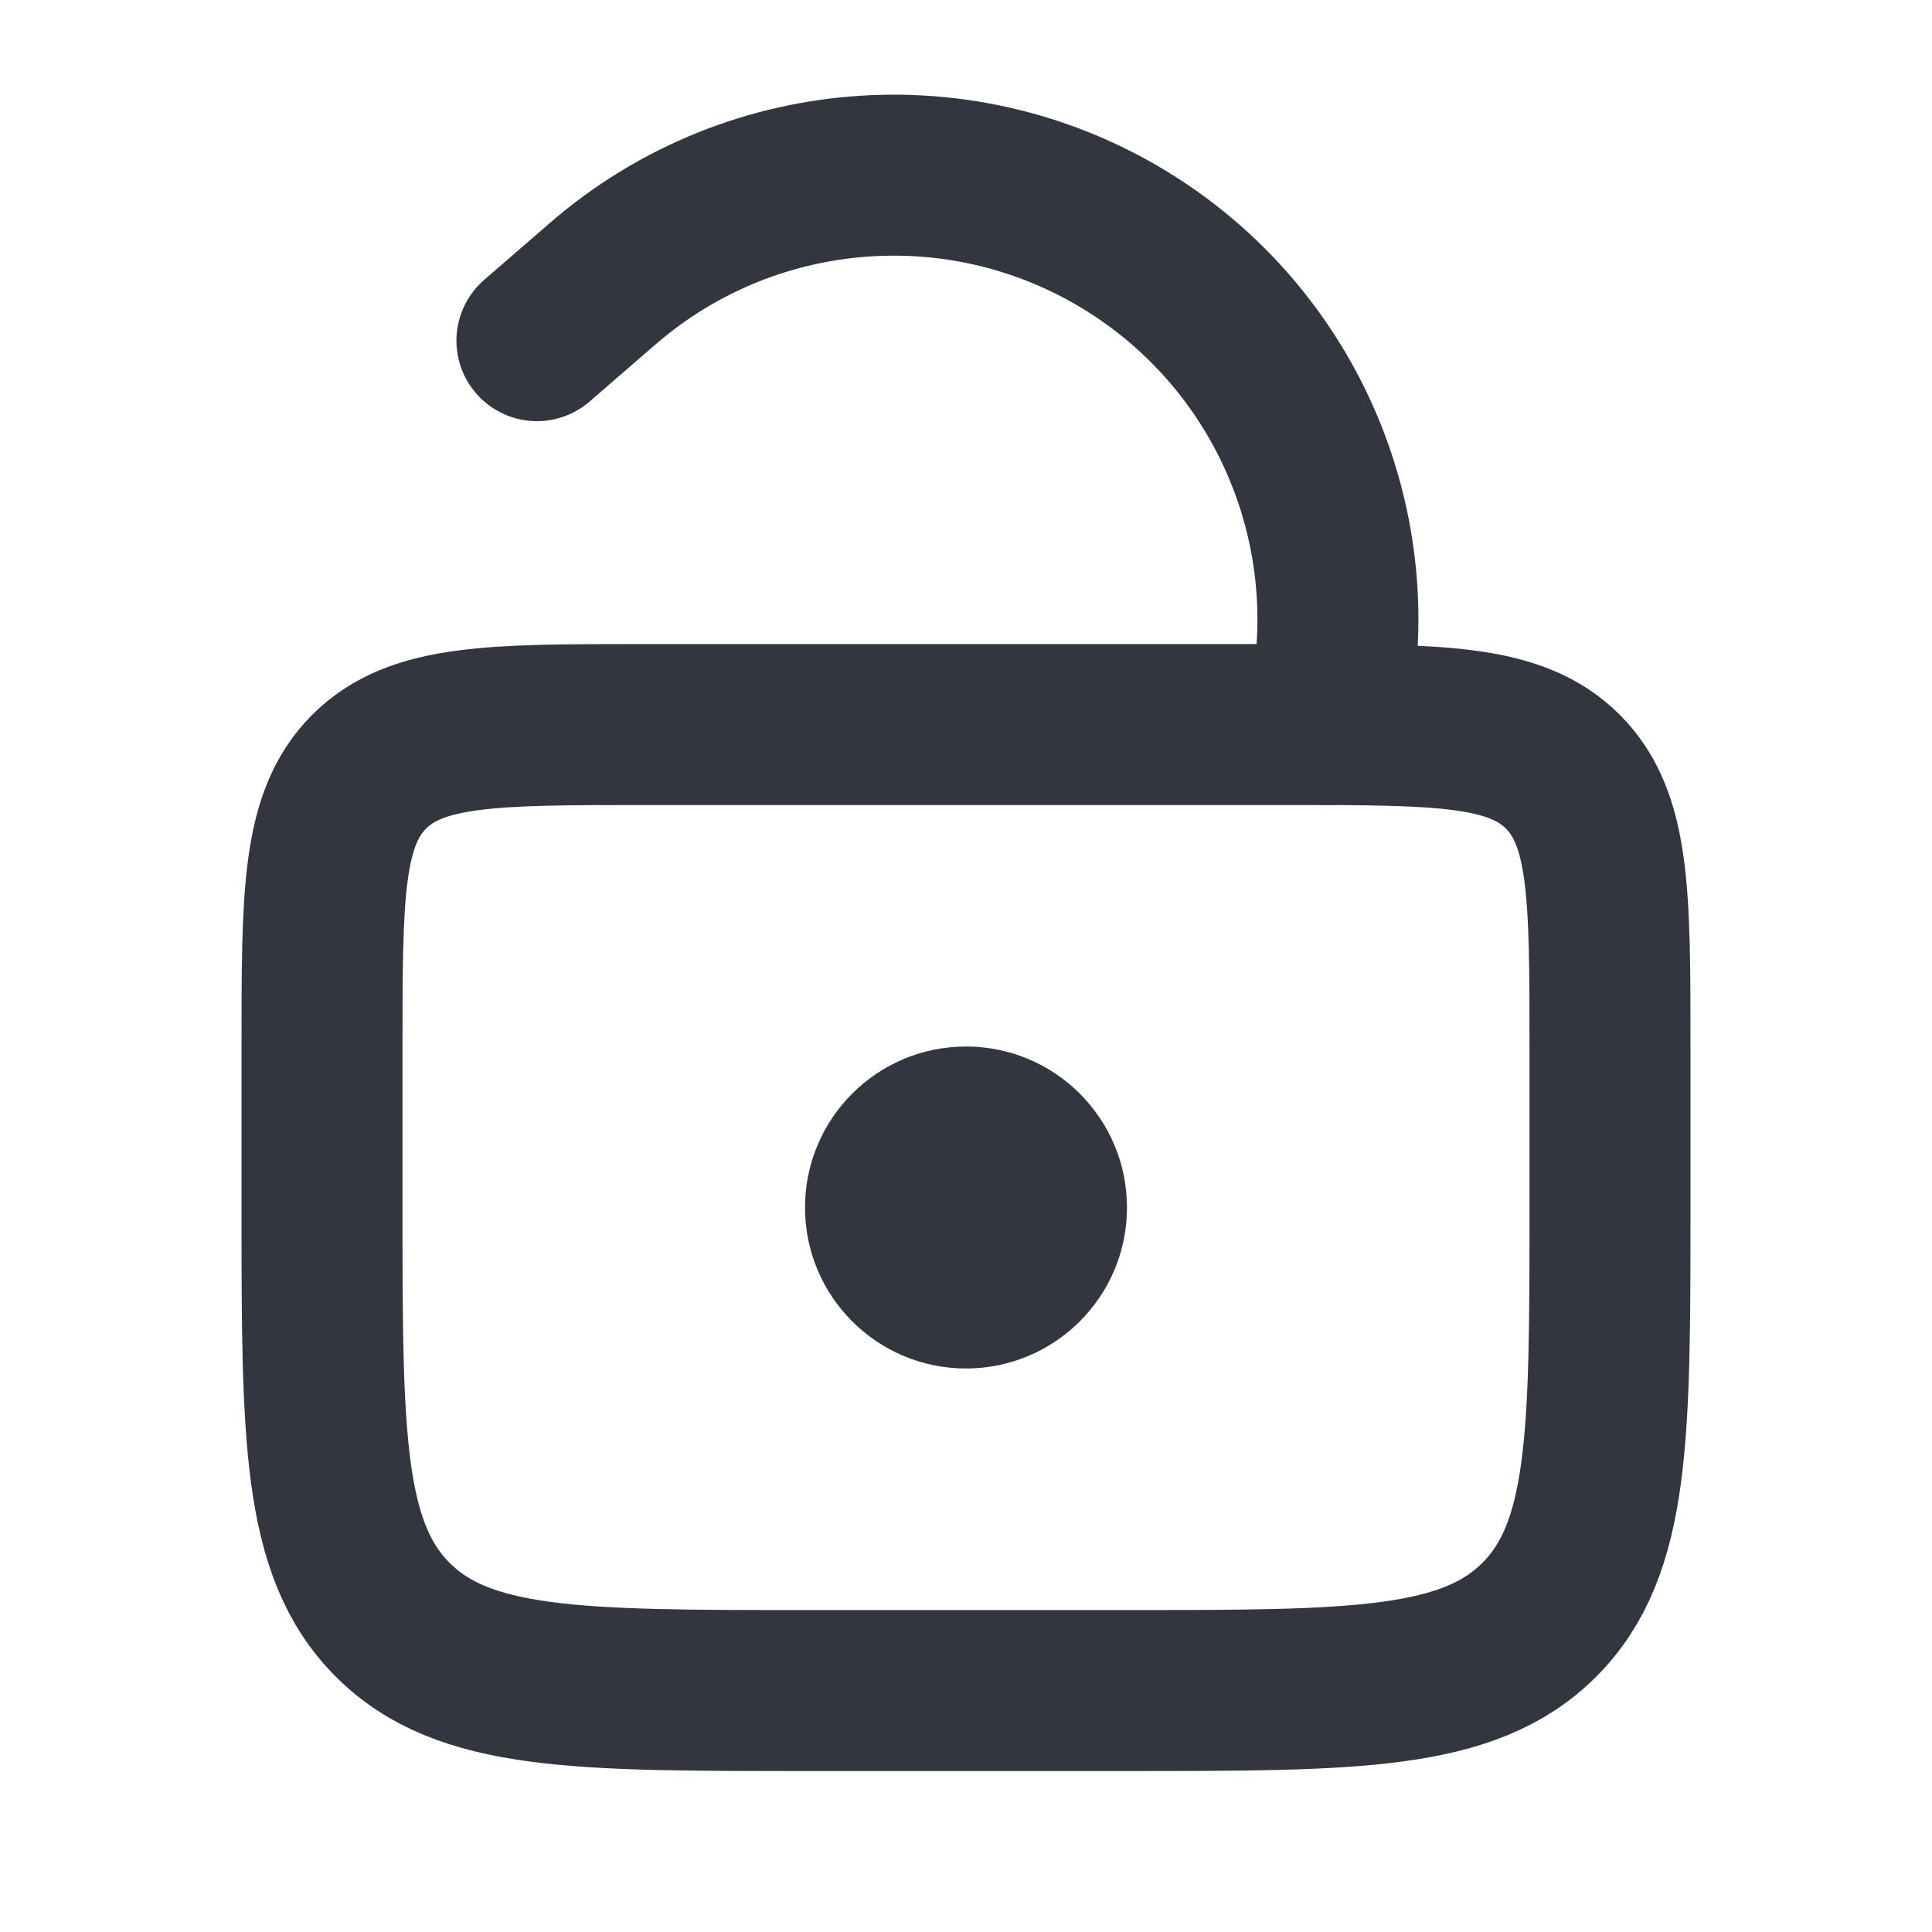 <svg width="46" height="46" viewBox="0 0 46 46" fill="none" xmlns="http://www.w3.org/2000/svg">
<path d="M7.667 24.918C7.667 21.303 7.667 19.497 8.789 18.374C9.912 17.251 11.719 17.251 15.333 17.251H30.667C34.281 17.251 36.088 17.251 37.211 18.374C38.333 19.497 38.333 21.303 38.333 24.918V28.751C38.333 34.172 38.333 36.883 36.649 38.567C34.965 40.251 32.254 40.251 26.833 40.251H19.167C13.745 40.251 11.035 40.251 9.351 38.567C7.667 36.883 7.667 34.172 7.667 28.751V24.918Z" stroke="#33363F" stroke-width="3.833"/>
<path d="M31.625 17.25L31.773 16.061C32.27 12.09 30.483 8.179 27.157 5.955V5.955C23.196 3.307 17.954 3.634 14.352 6.753L12.784 8.111" stroke="#33363F" stroke-width="3.833" stroke-linecap="round"/>
<circle cx="23" cy="28.75" r="3.833" fill="#33363F"/>
</svg>
